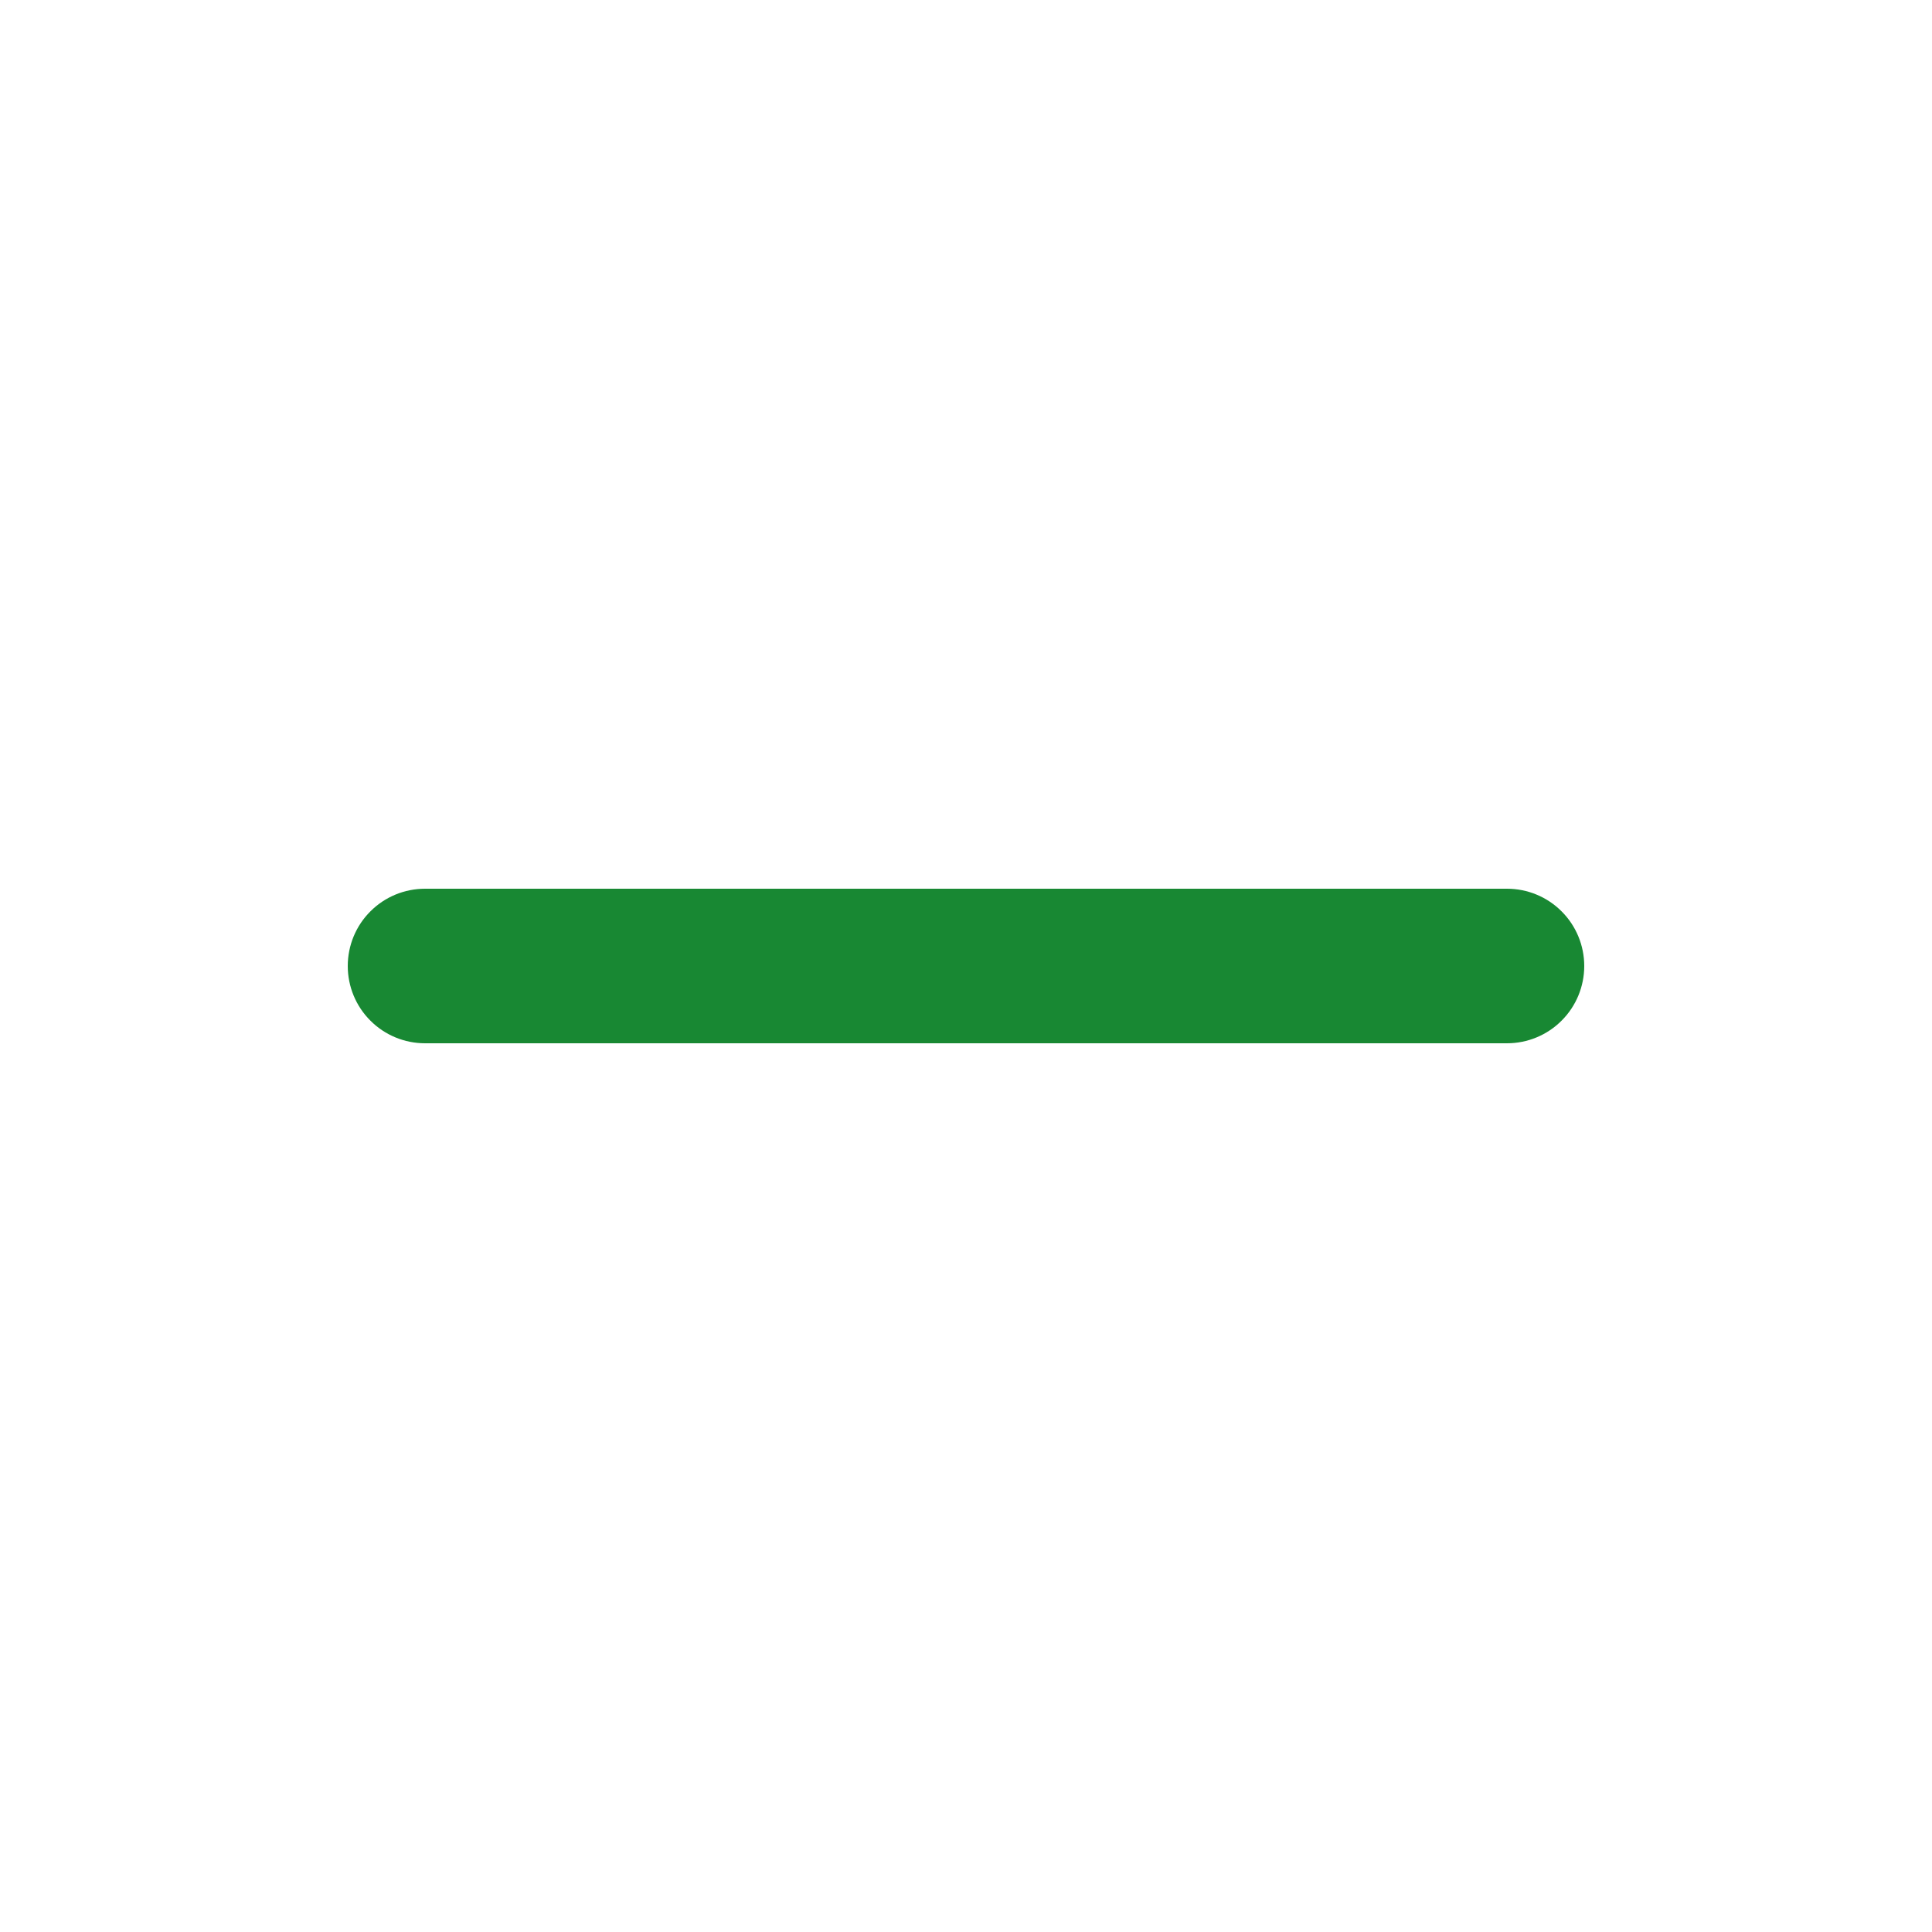 <svg width="25" height="25" viewBox="0 0 25 25" fill="none" xmlns="http://www.w3.org/2000/svg">
<path d="M19.5 13.5H5.5C5.235 13.5 4.98 13.395 4.793 13.207C4.605 13.02 4.5 12.765 4.5 12.5C4.5 12.235 4.605 11.98 4.793 11.793C4.98 11.605 5.235 11.5 5.5 11.5H19.5C19.765 11.5 20.02 11.605 20.207 11.793C20.395 11.98 20.5 12.235 20.5 12.5C20.5 12.765 20.395 13.02 20.207 13.207C20.02 13.395 19.765 13.5 19.5 13.5Z" fill="#188833"/>
</svg>
